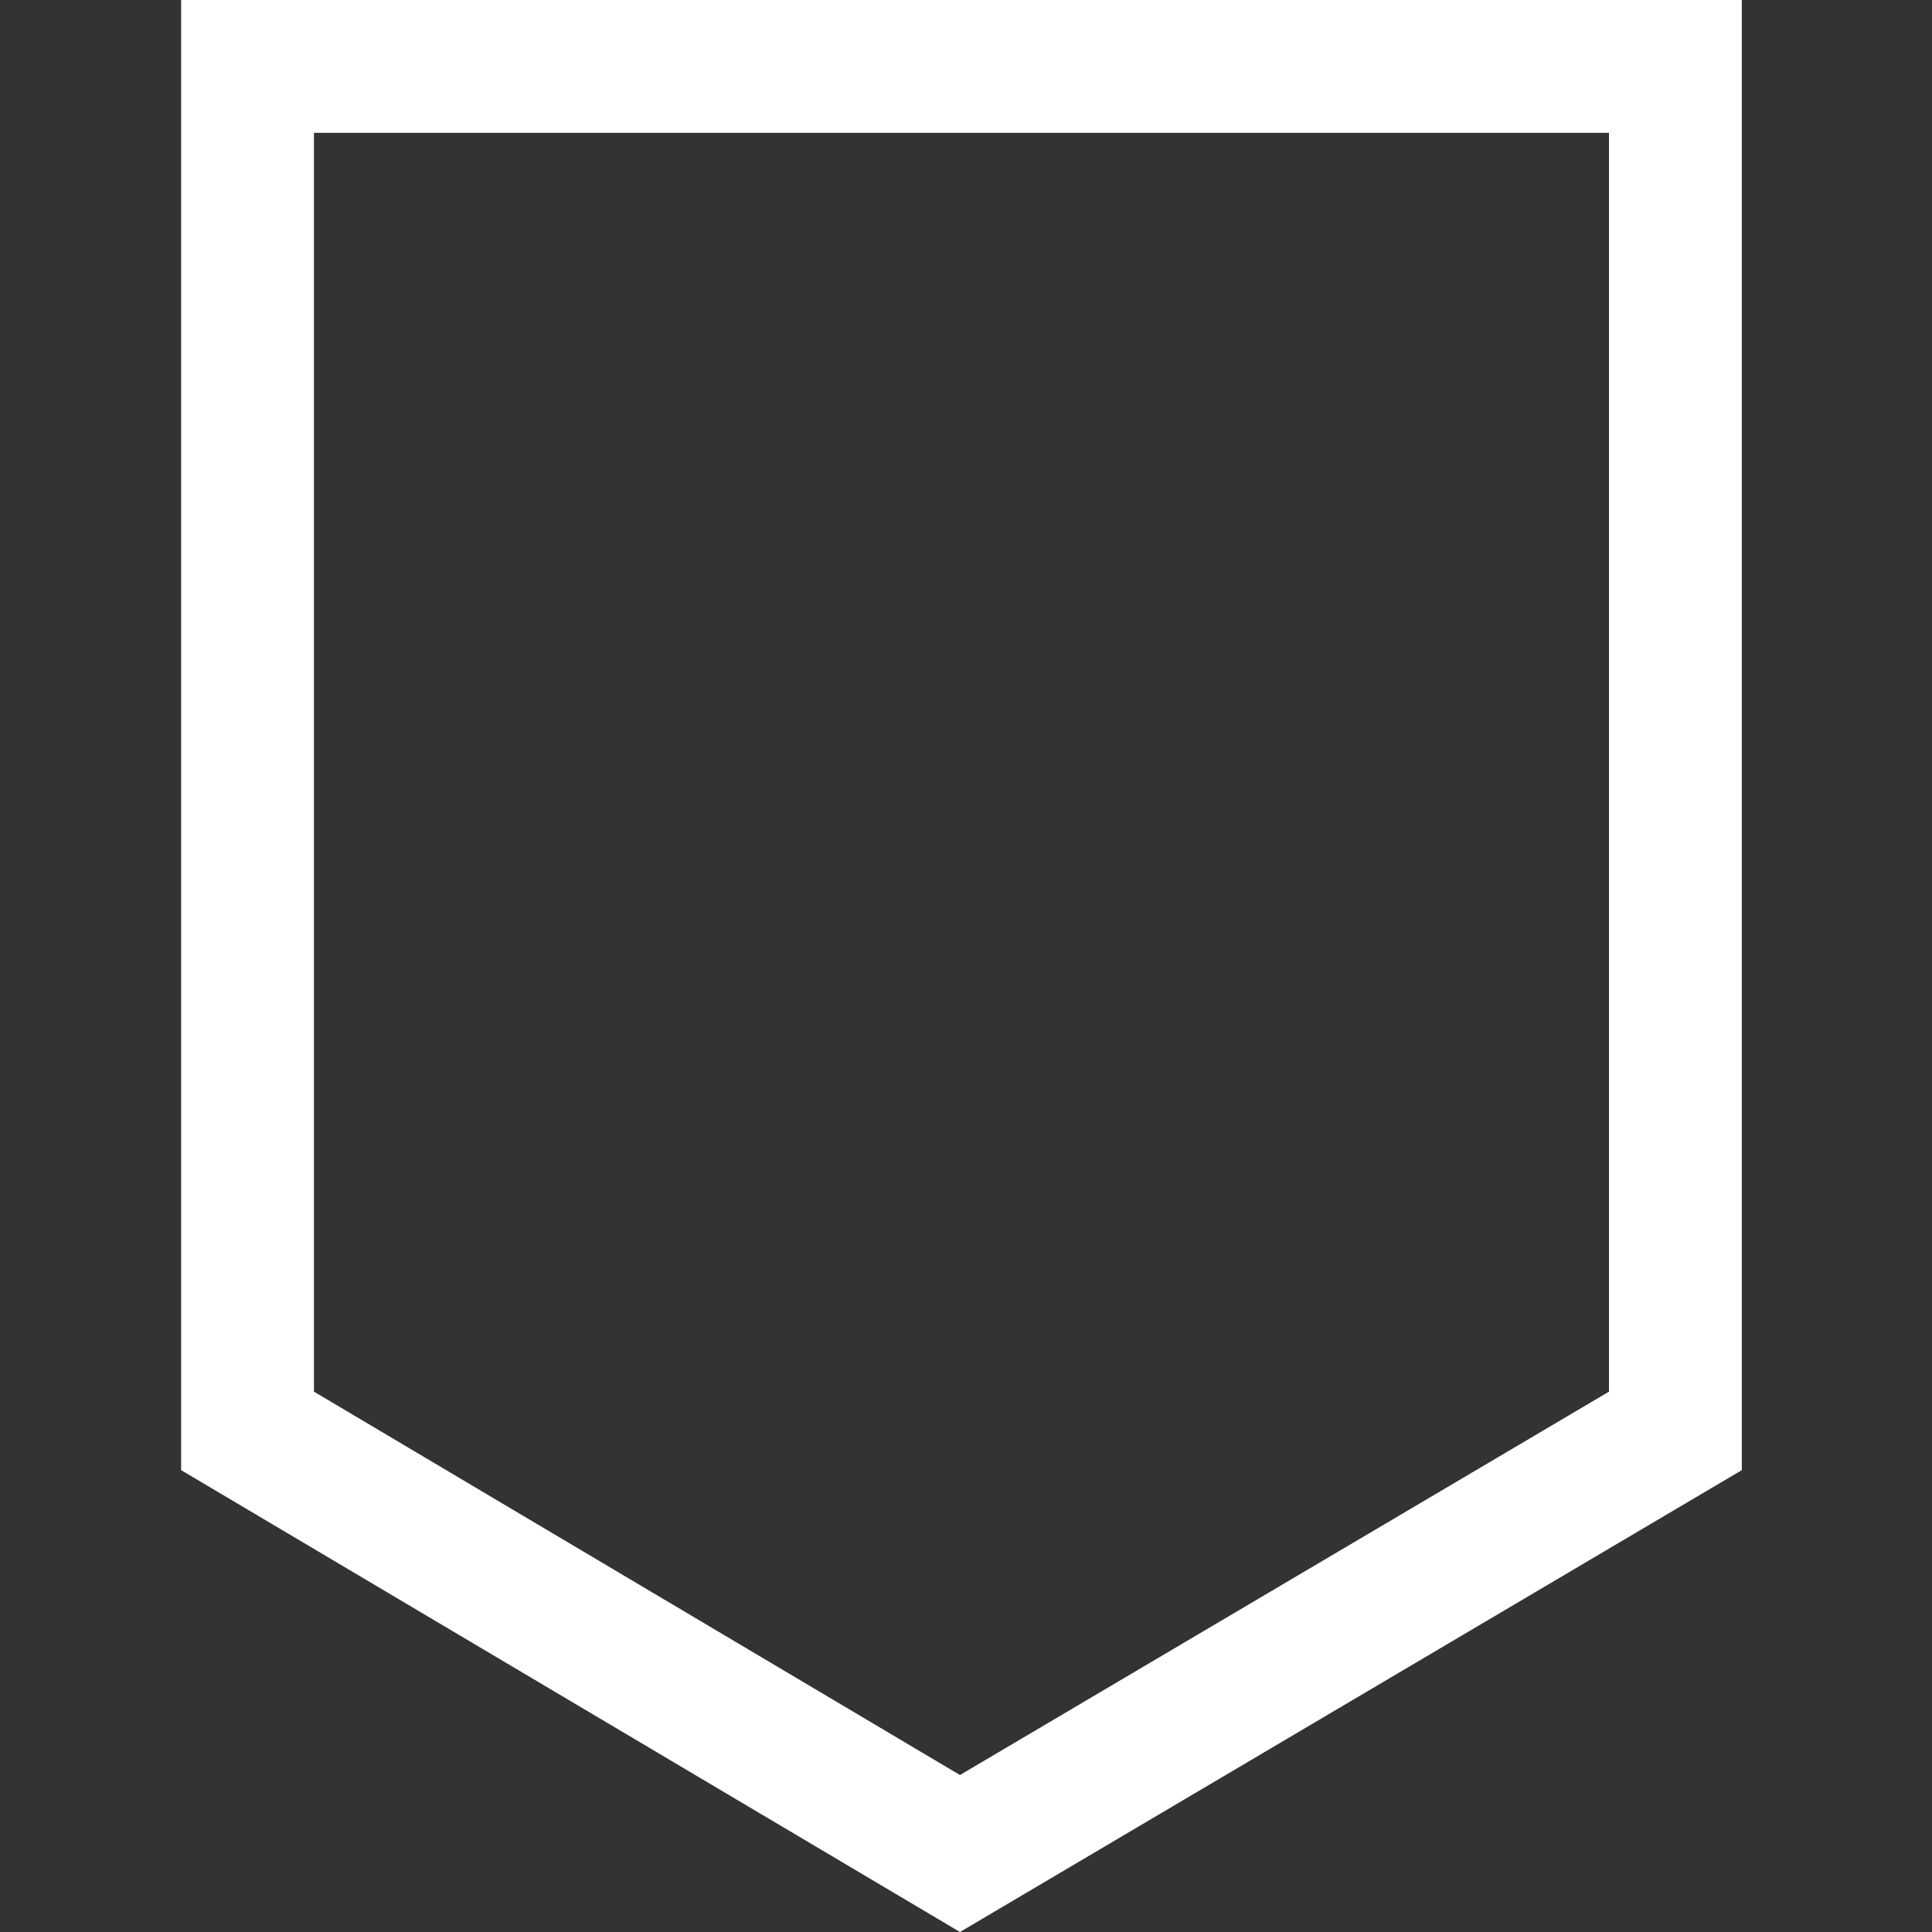 <?xml version="1.0" encoding="utf-8"?>
<!-- Generator: Adobe Illustrator 16.0.3, SVG Export Plug-In . SVG Version: 6.00 Build 0)  -->
<!DOCTYPE svg PUBLIC "-//W3C//DTD SVG 1.1//EN" "http://www.w3.org/Graphics/SVG/1.1/DTD/svg11.dtd">
<svg version="1.1" id="Layer_1" xmlns="http://www.w3.org/2000/svg" xmlns:xlink="http://www.w3.org/1999/xlink" x="0px" y="0px"
	 width="64px" height="64px" viewBox="0 0 64 64" enable-background="new 0 0 64 64" xml:space="preserve">
<rect x="0" y="0" width="64" height="64" fill="#333333" stroke="none"/>
<polygon fill="#FFFFFF" points="57.7,0 53.3,0 53.3,0 10.4,0 10.4,0 6,0 6,4.4 6,48.7 31.8,64 57.7,48.7 53.3,46.1 31.8,58.8 
	10.4,46.1 10.4,4.4 53.3,4.4 53.3,46.1 57.7,48.7 "/>
</svg>
